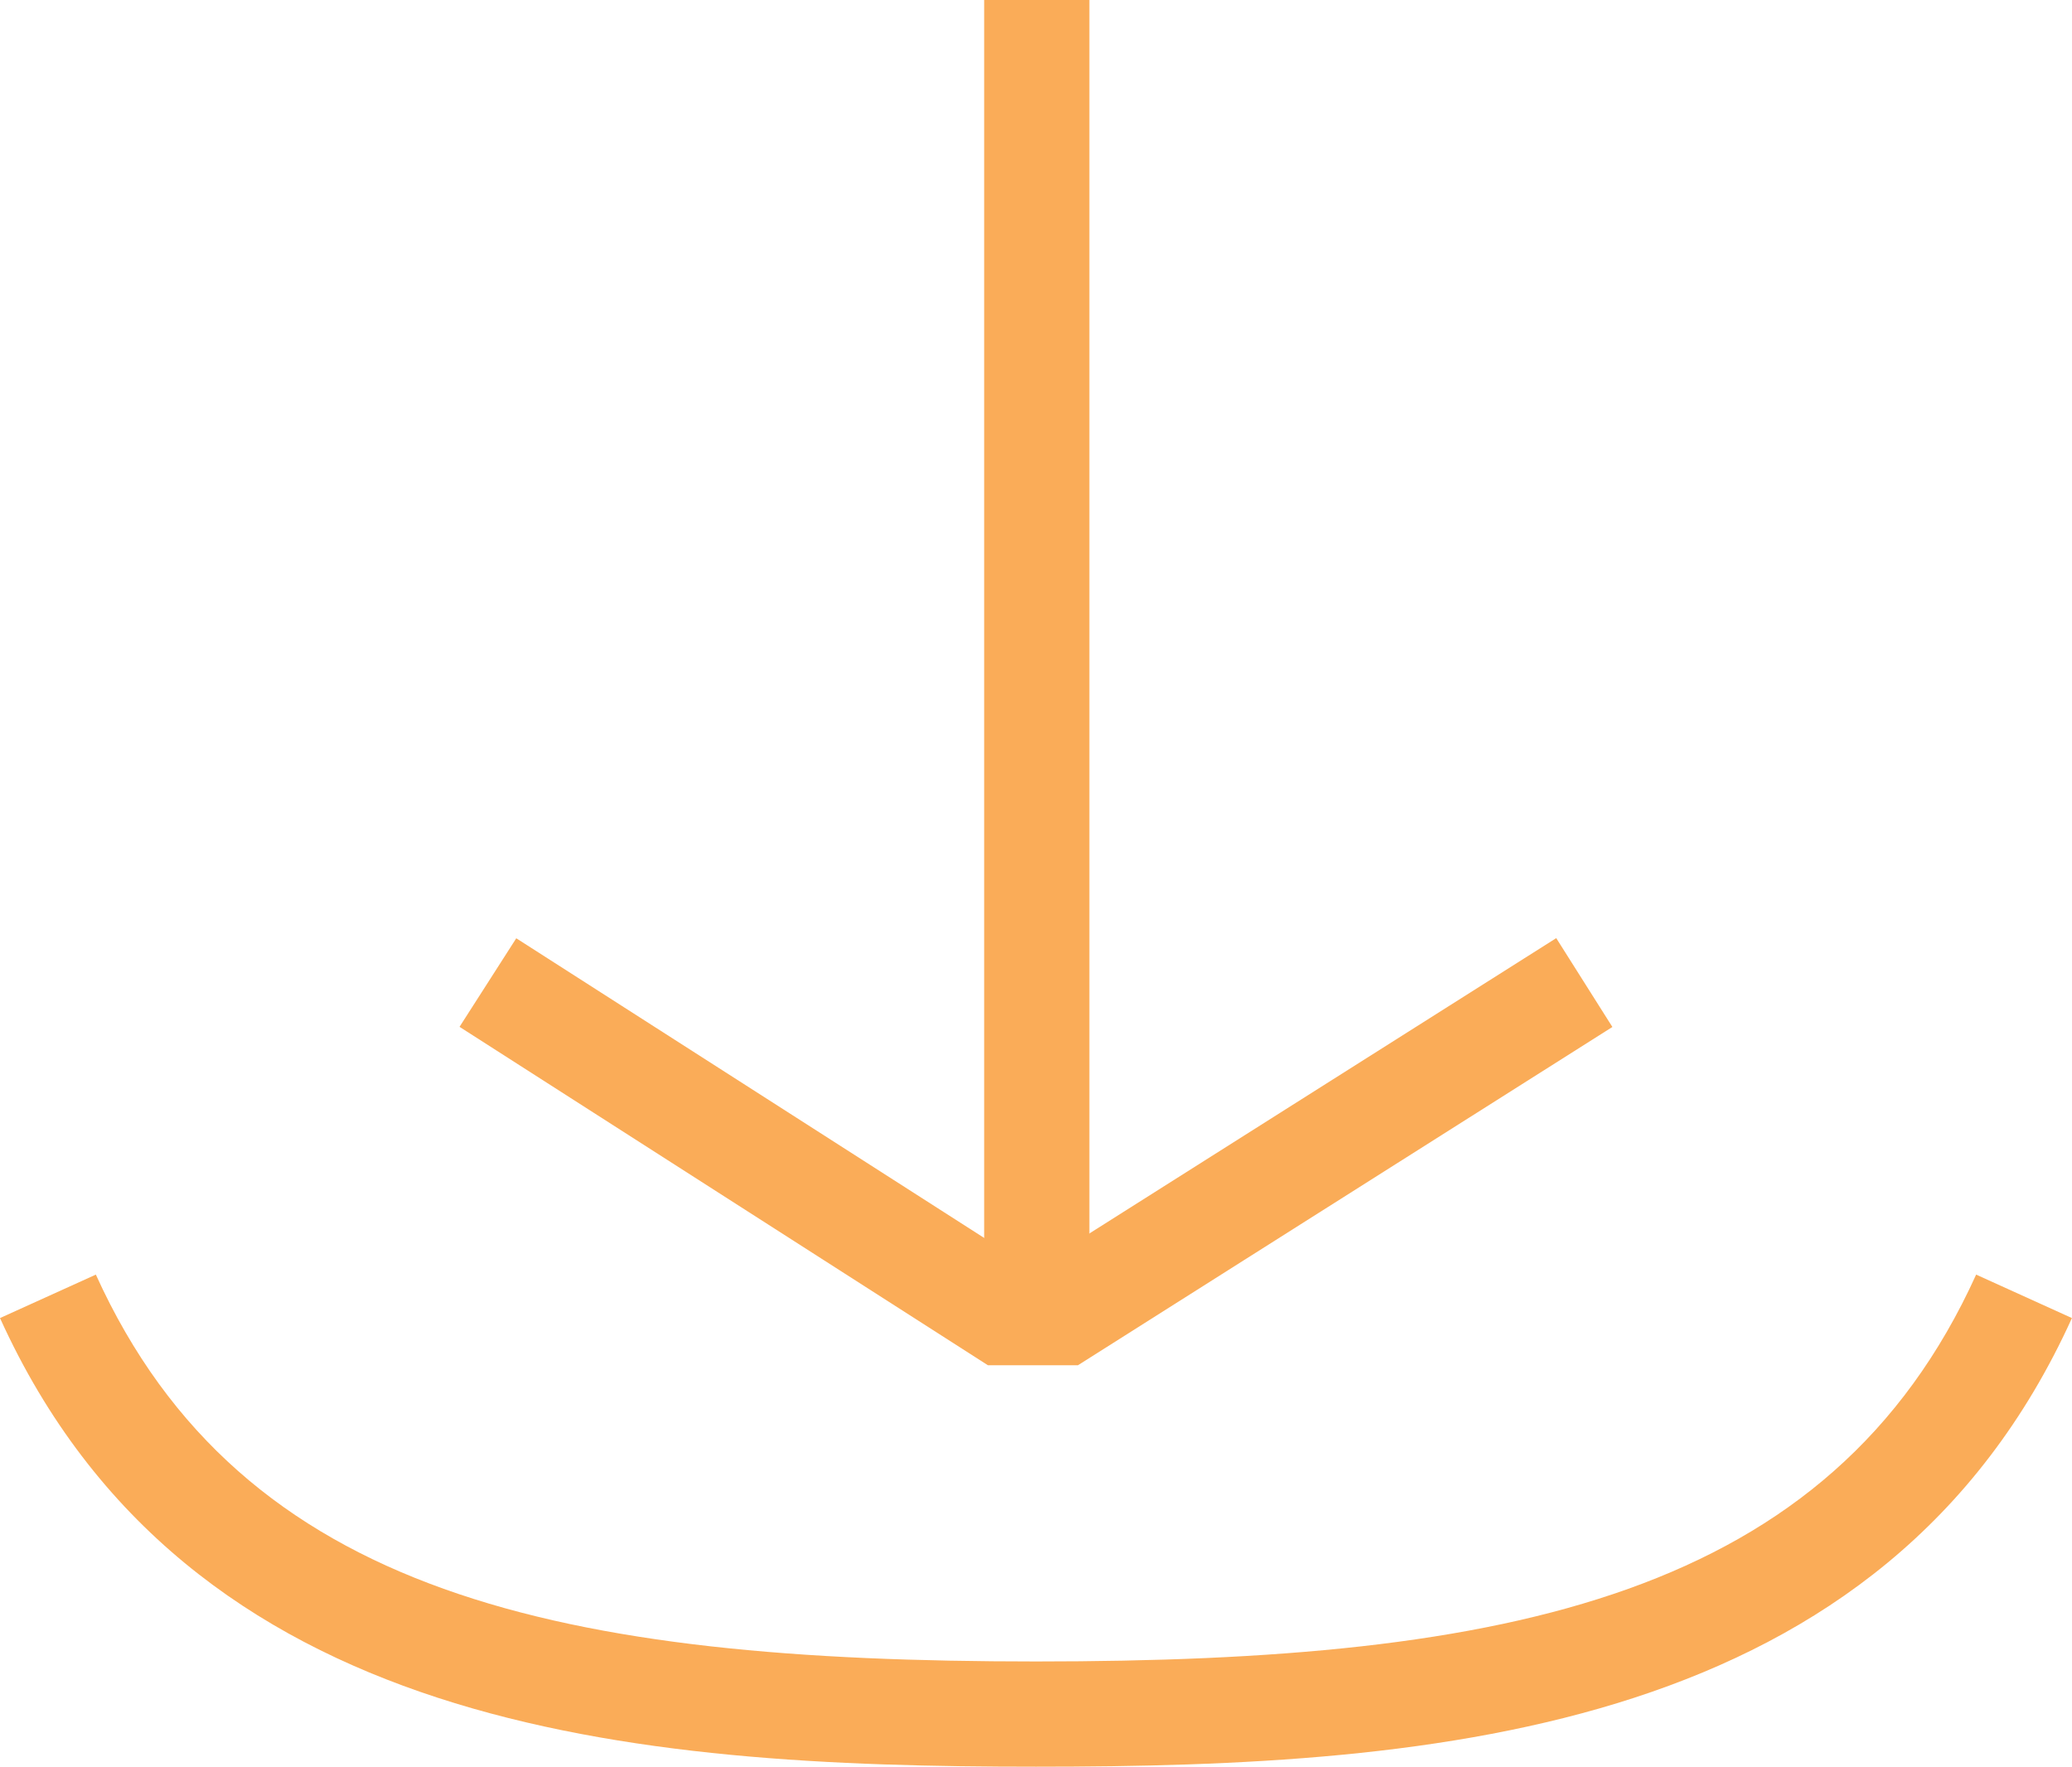 <?xml version="1.0" encoding="utf-8"?>
<!-- Generator: Adobe Illustrator 16.0.0, SVG Export Plug-In . SVG Version: 6.00 Build 0)  -->
<!DOCTYPE svg PUBLIC "-//W3C//DTD SVG 1.1//EN" "http://www.w3.org/Graphics/SVG/1.1/DTD/svg11.dtd">
<svg version="1.1" id="Layer_1" xmlns="http://www.w3.org/2000/svg" xmlns:xlink="http://www.w3.org/1999/xlink" x="0px" y="0px"
	 width="28.708px" height="24.478px" viewBox="0 0 28.708 24.478" enable-background="new 0 0 28.708 24.478" xml:space="preserve">
<rect x="13.636" fill="#FAAC58" width="1.458" height="18.187"/>
<path fill="#FAAC58" d="M14.354,24.478c-5.58,0-11.751-0.479-14.354-6.216l1.328-0.602c2.025,4.463,6.486,5.36,13.026,5.36
	s11.001-0.897,13.026-5.36l1.327,0.602C26.105,23.999,19.934,24.478,14.354,24.478"/>
<polygon fill="#FAAC58" points="14.935,18.916 13.688,18.916 6.367,14.227 7.153,13 14.114,17.458 14.512,17.458 21.562,12.998 
	22.34,14.229 "/>
</svg>
